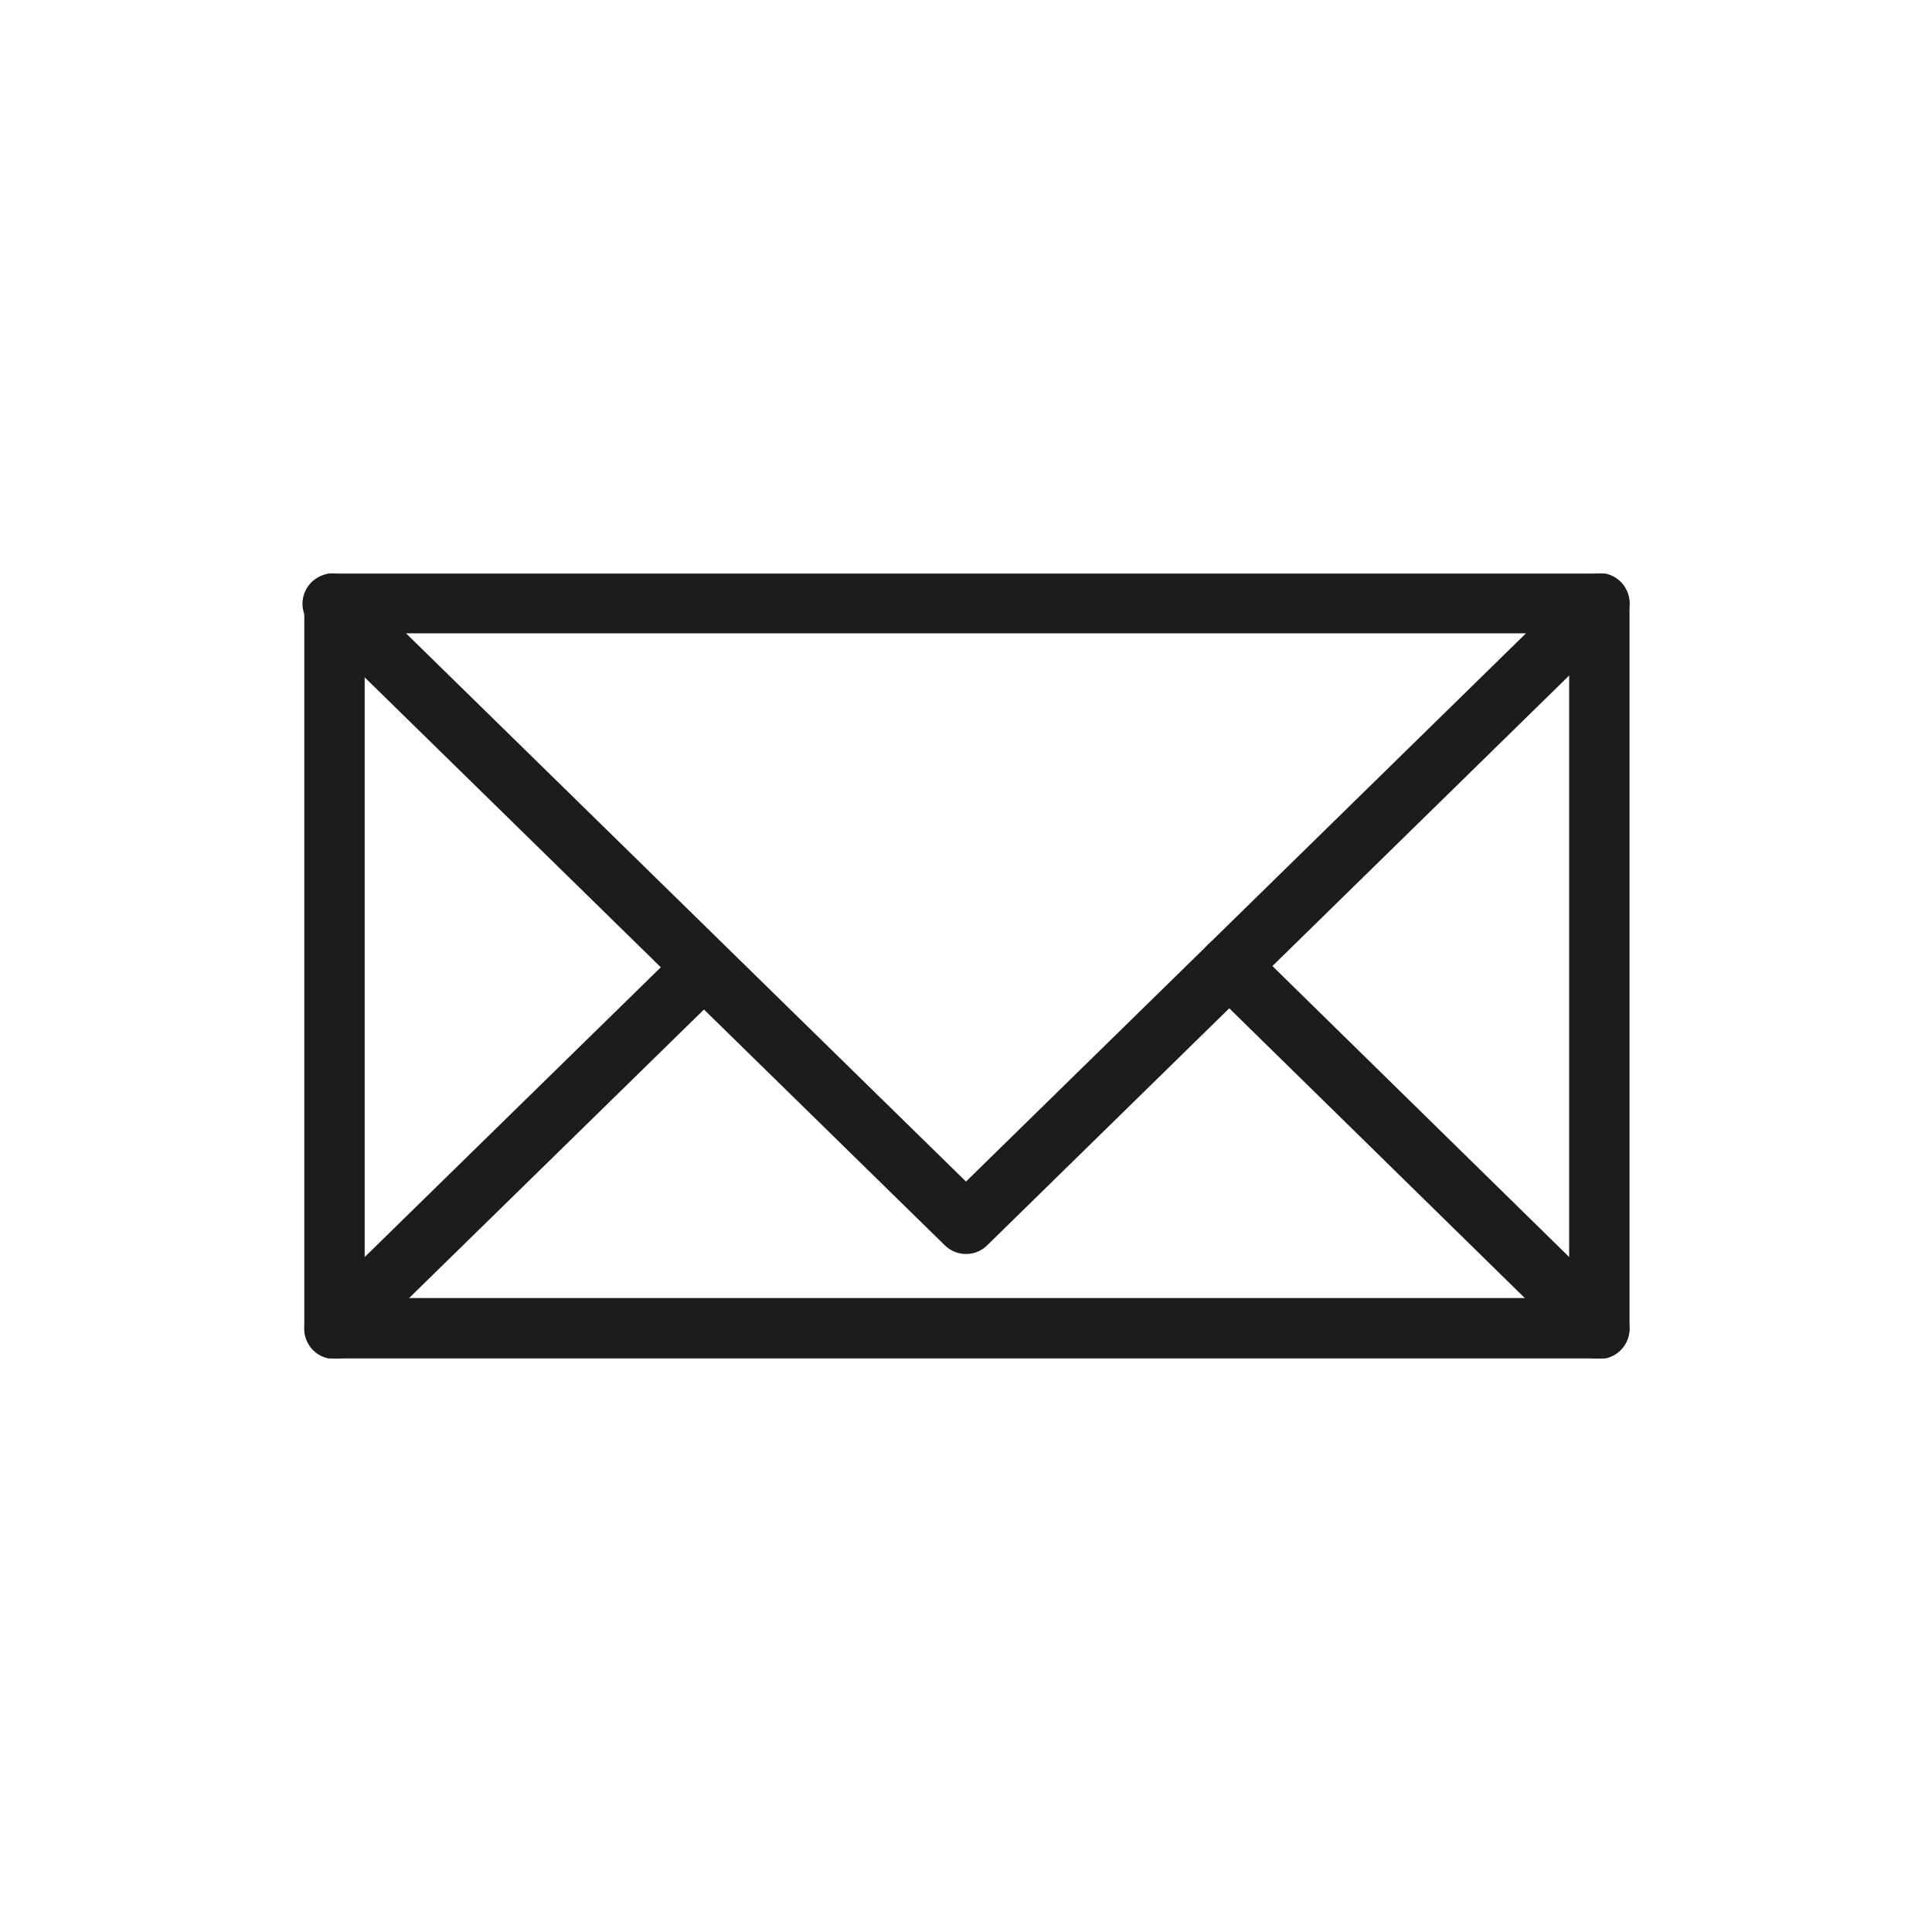 <?xml version="1.0" encoding="UTF-8"?><svg id="Vector_Smart_Object" xmlns="http://www.w3.org/2000/svg" xmlns:xlink="http://www.w3.org/1999/xlink" viewBox="0 0 32 32"><defs><clipPath id="clippath"><rect x="5" y="9.5" width="22" height="13" style="fill:none; stroke-width:0px;"/></clipPath></defs><g id="Group_20"><g style="clip-path:url(#clippath);"><g id="Group_19"><rect id="Rectangle_19" x="5.54" y="9.99" width="20.95" height="12.01" style="fill:none; stroke:#1c1c1c; stroke-linecap:round; stroke-linejoin:round; stroke-width:1px;"/><path id="Path_1" d="M26.49,10l-10.49,10.27L5.51,10" style="fill:none; stroke:#1c1c1c; stroke-linecap:round; stroke-linejoin:round; stroke-width:1px;"/><line id="Line_3" x1="5.54" y1="22.01" x2="11.62" y2="16.06" style="fill:none; stroke:#1c1c1c; stroke-linecap:round; stroke-linejoin:round; stroke-width:1px;"/><line id="Line_4" x1="26.49" y1="22.01" x2="20.36" y2="16" style="fill:none; stroke:#1c1c1c; stroke-linecap:round; stroke-linejoin:round; stroke-width:1px;"/></g></g></g></svg>